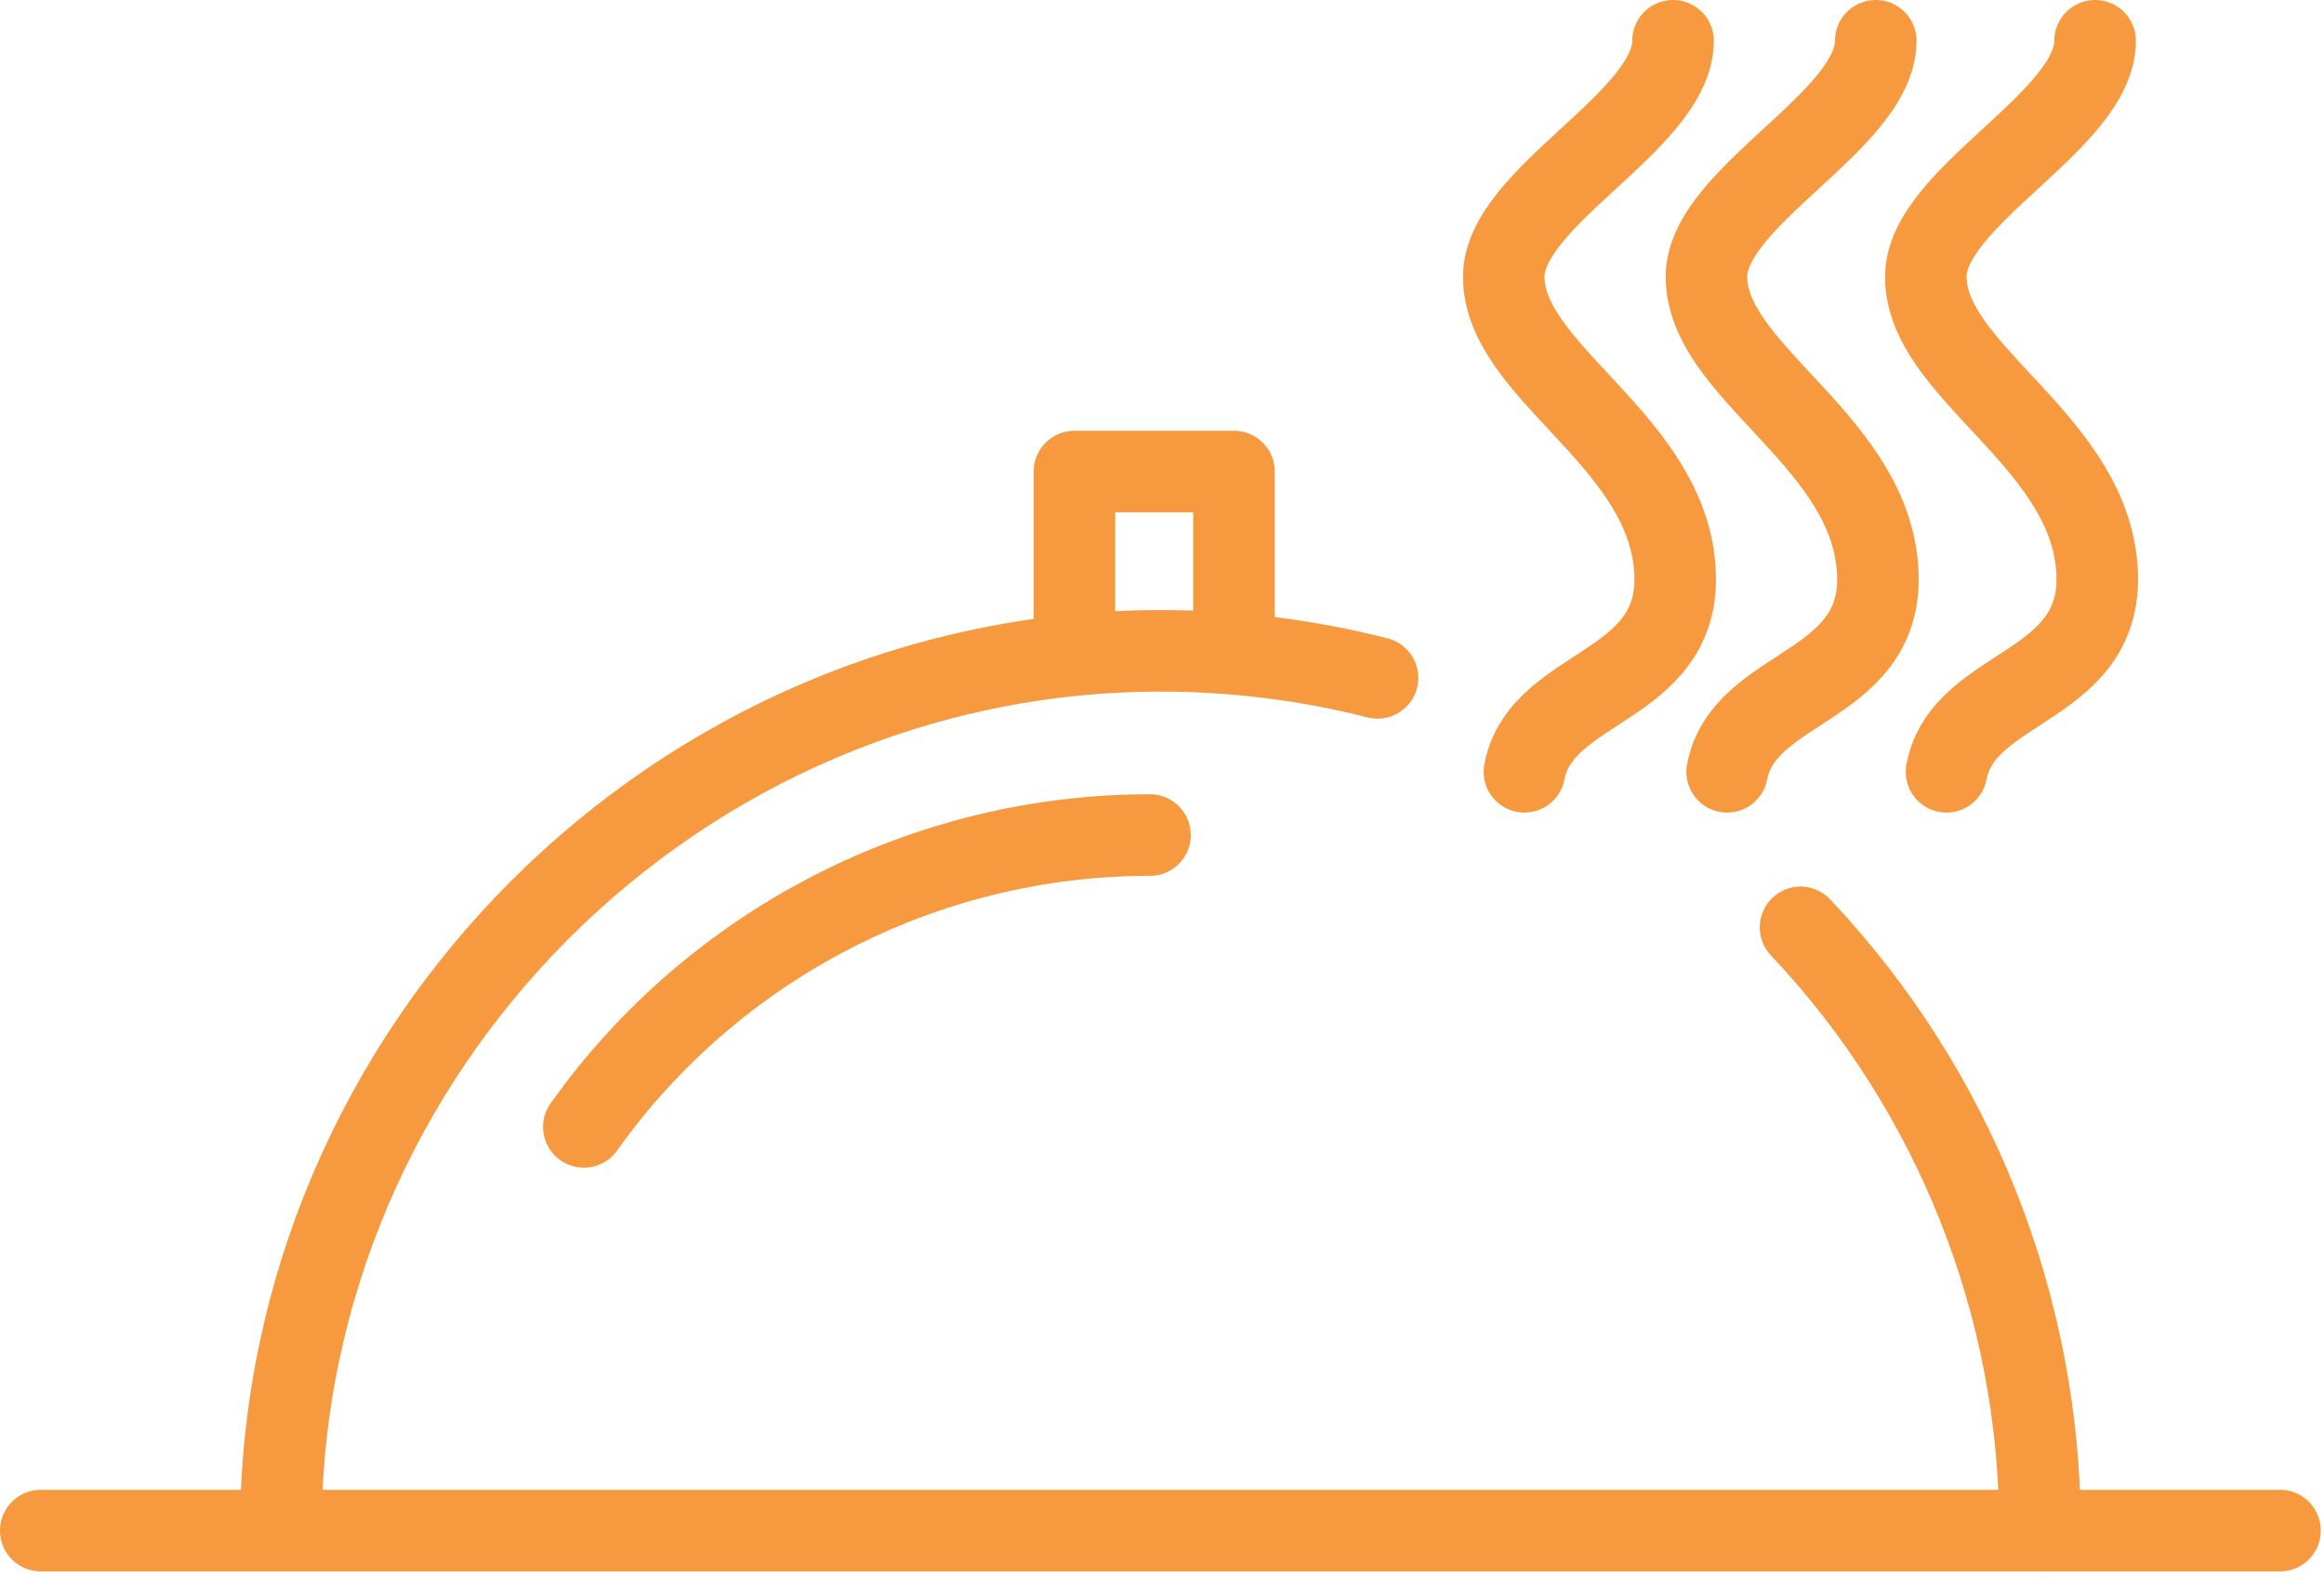 <?xml version="1.0" encoding="UTF-8" standalone="no"?>
<!DOCTYPE svg PUBLIC "-//W3C//DTD SVG 1.1//EN" "http://www.w3.org/Graphics/SVG/1.1/DTD/svg11.dtd">
<svg width="100%" height="100%" viewBox="0 0 57 39" version="1.1" xmlns="http://www.w3.org/2000/svg" xmlns:xlink="http://www.w3.org/1999/xlink" xml:space="preserve" xmlns:serif="http://www.serif.com/" style="fill-rule:evenodd;clip-rule:evenodd;stroke-linecap:round;stroke-linejoin:round;">
    <g id="Group_219" transform="matrix(1,0,0,1,0.25,36.362)">
        <g id="Path_235" transform="matrix(1,0,0,1,1.884,0)">
            <path d="M38.9,-35.362C38.9,-33.398 34.748,-31.54 34.748,-29.576C34.748,-27.293 38.568,-25.663 38.927,-22.603C39.298,-19.441 35.682,-19.671 35.255,-17.438" style="fill:none;fill-rule:nonzero;stroke:rgb(247,153,62);stroke-width:2px;"/>
        </g>
        <g id="Path_236" transform="matrix(1,0,0,1,2.145,0)">
            <path d="M43.611,-35.362C43.611,-33.398 39.459,-31.54 39.459,-29.576C39.459,-27.293 43.279,-25.663 43.638,-22.603C44.009,-19.441 40.393,-19.671 39.966,-17.438" style="fill:none;fill-rule:nonzero;stroke:rgb(247,153,62);stroke-width:2px;"/>
        </g>
        <g id="Path_237" transform="matrix(1,0,0,1,2.427,0)">
            <path d="M48.709,-35.362C48.709,-33.398 44.557,-31.54 44.557,-29.576C44.557,-27.293 48.377,-25.663 48.736,-22.603C49.107,-19.441 45.491,-19.671 45.064,-17.438" style="fill:none;fill-rule:nonzero;stroke:rgb(247,153,62);stroke-width:2px;"/>
        </g>
        <g id="Path_238" transform="matrix(1,0,0,1,1.331,0.554)">
            <path d="M24.772,-21.322L24.772,-25.354L28.684,-25.354L28.684,-20.961" style="fill:none;fill-rule:nonzero;stroke:rgb(247,153,62);stroke-width:2px;"/>
        </g>
        <g id="Path_239" transform="matrix(1,0,0,1,0,1.918)">
            <path d="M0.75,-0.75L55.671,-0.75" style="fill:none;fill-rule:nonzero;stroke:rgb(247,153,62);stroke-width:2px;"/>
        </g>
        <g id="Path_240" transform="matrix(1,0,0,1,0.309,0.785)">
            <path d="M6.327,0.383C6.336,-11.454 16.079,-21.189 27.916,-21.189C29.707,-21.189 31.491,-20.967 33.227,-20.526" style="fill:none;fill-rule:nonzero;stroke:rgb(247,153,62);stroke-width:2px;"/>
        </g>
        <g id="Path_241" transform="matrix(1,0,0,1,2.266,1.141)">
            <path d="M41.645,-14.764C45.421,-10.768 47.525,-5.472 47.519,0.026" style="fill:none;fill-rule:nonzero;stroke:rgb(247,153,62);stroke-width:2px;"/>
        </g>
        <g id="Path_242" transform="matrix(1,0,0,1,0.699,1.022)">
            <path d="M13.371,-9.753C16.566,-14.241 21.748,-16.911 27.257,-16.909" style="fill:none;fill-rule:nonzero;stroke:rgb(247,153,62);stroke-width:2px;"/>
        </g>
    </g>
</svg>
